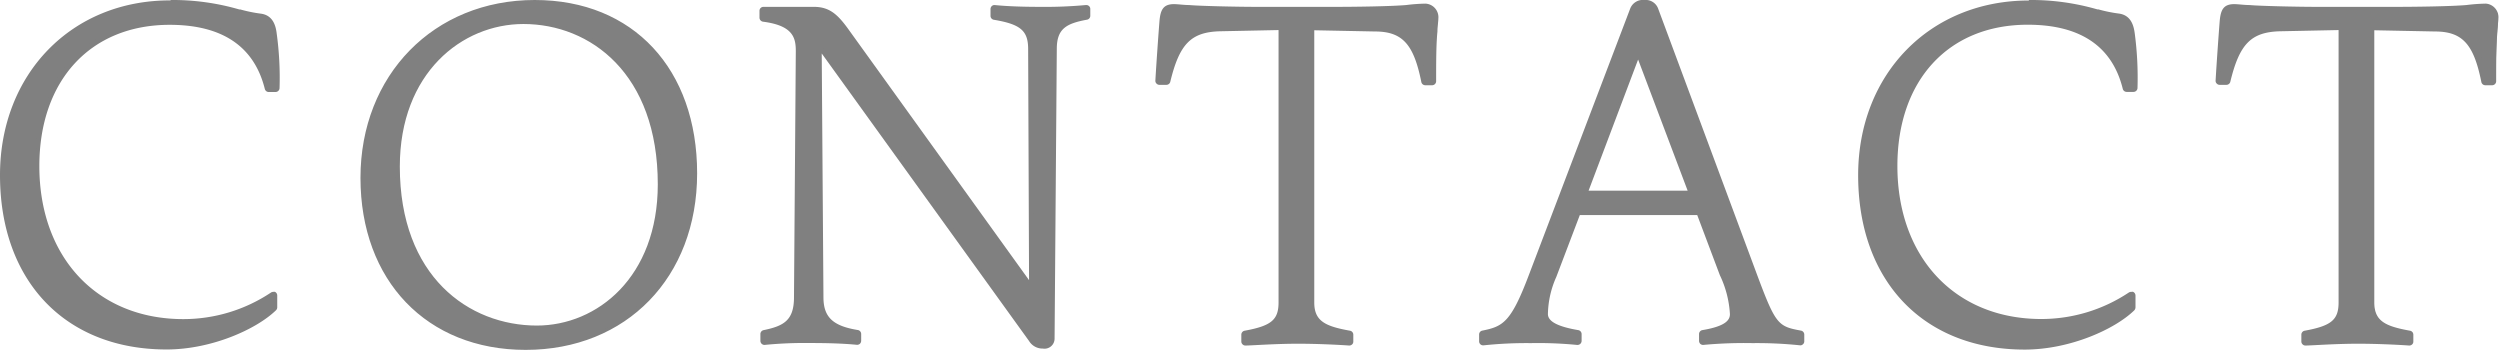 <svg xmlns="http://www.w3.org/2000/svg" viewBox="0 0 247.8 34.68"><defs><style>.cls-1{fill:gray;}</style></defs><g id="レイヤー_2" data-name="レイヤー 2"><g id="レイヤー_1-2" data-name="レイヤー 1"><path class="cls-1" d="M16.51,34.44C6.6,34.44.2,27.74.2,17.36.2,7.44,7.23.24,16.91.24a23.59,23.59,0,0,1,6.8.82l.11,0a13.28,13.28,0,0,0,2,.42c.86.1,1.3.67,1.44,1.84a32.77,32.77,0,0,1,.27,5.33.2.2,0,0,1-.2.2h-.68a.19.19,0,0,1-.19-.15c-1.07-4.32-4.3-6.51-9.62-6.51-8,0-13.12,5.57-13.12,14.2,0,9.19,5.82,15.37,14.47,15.37A15.85,15.85,0,0,0,27,29.13a.19.19,0,0,1,.12,0l.09,0a.19.19,0,0,1,.11.18v1.17a.2.2,0,0,1-.06.14C25.29,32.49,20.75,34.44,16.51,34.44Z"/><path class="cls-1" d="M16.91.44a23.12,23.12,0,0,1,6.75.82,15.86,15.86,0,0,0,2.12.45c.72.09,1.12.54,1.26,1.66a32.76,32.76,0,0,1,.27,5.31h-.68C25.6,4.49,22.45,2,16.82,2,9.26,2,3.5,7.11,3.5,16.42S9.4,32,18.17,32a16.12,16.12,0,0,0,8.91-2.7v1.17c-1.75,1.71-6.12,3.78-10.57,3.78C7.19,34.24.4,28,.4,17.36.4,7.65,7.28.44,16.91.44m0-.4C7.11,0,0,7.33,0,17.36c0,10.5,6.48,17.28,16.51,17.28,4.45,0,8.91-2,10.85-3.89a.4.4,0,0,0,.12-.29V29.29a.4.4,0,0,0-.22-.36.39.39,0,0,0-.18,0,.43.43,0,0,0-.24.08,15.64,15.64,0,0,1-8.67,2.62c-8.53,0-14.27-6.1-14.27-15.17,0-8.5,5.08-14,12.92-14,5.21,0,8.38,2.14,9.43,6.36a.4.4,0,0,0,.38.3h.68a.4.4,0,0,0,.4-.4,32.23,32.23,0,0,0-.28-5.37c-.09-.78-.36-1.85-1.6-2a14.32,14.32,0,0,1-2-.41l-.1,0A23.71,23.71,0,0,0,16.91,0Z"/><path class="cls-1" d="M52.1,34.48c-9.67,0-16.17-6.77-16.17-16.85S43.11.24,53,.24c9.66,0,15.91,6.65,15.91,16.94S62,34.48,52.1,34.48ZM51.88,2.22c-6.19,0-12.45,4.92-12.45,14.33,0,11,6.93,16,13.8,16,6.05,0,12.17-4.88,12.17-14.2C65.4,7.19,58.61,2.22,51.88,2.22Z"/><path class="cls-1" d="M53,.44c9.23,0,15.71,6.21,15.71,16.74s-7.16,17.1-16.61,17.1c-9.18,0-16-6.34-16-16.65C36.13,7.06,43.78.44,53,.44m.23,32.27c6,0,12.37-4.95,12.37-14.4C65.6,7.78,59.3,2,51.88,2,45.76,2,39.23,6.93,39.23,16.55c0,10.53,6.53,16.16,14,16.16M53,0C43,0,35.73,7.44,35.73,17.63S42.31,34.68,52.1,34.68c10,0,17-7.19,17-17.5S62.79,0,53,0Zm.23,32.27c-6.77,0-13.6-4.87-13.6-15.76,0-9.27,6.16-14.13,12.25-14.13,6.63,0,13.32,4.91,13.32,15.89,0,9.19-6,14-12,14Z"/><path class="cls-1" d="M103.31,34.35a1.36,1.36,0,0,1-1.2-.67l-20.86-29,.21,24.8c0,2.07,1,3,3.57,3.45a.19.19,0,0,1,.17.19v.68a.18.18,0,0,1-.07.15A.19.19,0,0,1,85,34h0c-1.21-.12-2.74-.18-4.71-.18A40.58,40.58,0,0,0,75.8,34h0a.2.2,0,0,1-.2-.2v-.68a.2.2,0,0,1,.17-.19c2.11-.43,3.12-1.05,3.16-3.45l.23-24.39c0-1.65-.57-2.75-3.43-3.13a.2.2,0,0,1-.17-.2V1.08a.2.2,0,0,1,.2-.2h5c1.42,0,2.2.71,3.13,2l18.4,25.5L102,4.86c0-2.13-1.15-2.7-3.56-3.09a.2.2,0,0,1-.17-.2V.9a.19.19,0,0,1,.06-.15A.2.2,0,0,1,98.5.69h0c1.24.12,2.68.18,4.66.18A44,44,0,0,0,107.61.7h0a.2.2,0,0,1,.14.06.19.19,0,0,1,.06.15v.67a.2.2,0,0,1-.16.2c-2.15.39-3.17,1-3.17,3.08l-.22,28.72C104.28,34,103.89,34.35,103.31,34.35Z"/><path class="cls-1" d="M107.63.9v.67c-2.2.41-3.33,1-3.33,3.29l-.22,28.7c0,.36-.32.59-.77.59a1.15,1.15,0,0,1-1-.59L81,4.05l.22,25.42c0,2.29,1.22,3.24,3.74,3.64v.68c-1.35-.14-3-.18-4.73-.18a41.57,41.57,0,0,0-4.5.18v-.68c2-.4,3.29-1,3.33-3.64l.23-24.39c0-1.66-.54-2.93-3.6-3.33V1.08h5c1.35,0,2.07.67,3,1.93l18.76,26-.18-24.16c0-2.25-1.26-2.88-3.73-3.29V.9c1.35.13,2.88.18,4.68.18A44.43,44.43,0,0,0,107.63.9m0-.4h0a43.57,43.57,0,0,1-4.41.18c-2,0-3.4-.06-4.64-.18h0a.38.38,0,0,0-.27.1.4.4,0,0,0-.13.3v.67a.39.39,0,0,0,.33.39c2.64.44,3.4,1.08,3.4,2.9L102,27.77l-18-25C83,1.41,82.19.68,80.68.68h-5a.39.39,0,0,0-.4.4v.67a.41.41,0,0,0,.35.4c3,.39,3.25,1.61,3.25,2.93L78.7,29.47c0,2.27-1,2.84-3,3.25a.4.4,0,0,0-.33.39v.68a.41.41,0,0,0,.14.3.42.42,0,0,0,.26.1h0A40.18,40.18,0,0,1,80.27,34c2,0,3.49.06,4.69.18h0a.45.45,0,0,0,.27-.1.43.43,0,0,0,.13-.3v-.68a.4.4,0,0,0-.34-.39c-2.47-.4-3.4-1.28-3.4-3.25L81.45,5.3,102,33.8a1.56,1.56,0,0,0,1.36.75,1,1,0,0,0,1.17-1l.22-28.7c0-2,.93-2.52,3-2.9a.39.39,0,0,0,.32-.39V.9a.37.37,0,0,0-.13-.3.38.38,0,0,0-.27-.1Z"/><path class="cls-1" d="M133.81,34c-1.3-.09-3.32-.18-5.07-.18-2.38,0-4.62.14-5.25.18h0a.19.19,0,0,1-.13-.05.23.23,0,0,1-.07-.15v-.68a.19.19,0,0,1,.17-.19c2.44-.45,3.52-1,3.52-3V2.76l-6,.14c-3,.08-4.2,1.33-5.12,5.15a.2.2,0,0,1-.2.16H115a.21.21,0,0,1-.15-.07.25.25,0,0,1,0-.15c.09-1.53.27-4,.4-5.8C115.26,1,115.55.6,116.41.6c.41,0,1,.05,1.5.1.91.09,4.65.18,6.78.18h7.74c2,0,5.46-.05,7-.18a17.35,17.35,0,0,1,1.86-.14,1.16,1.16,0,0,1,1.19,1.24c0,.27,0,.77-.09,1.27-.08,1.22-.13,3.16-.13,4.94a.2.2,0,0,1-.2.2h-.68a.2.2,0,0,1-.19-.17c-.77-3.85-1.94-5.1-4.81-5.14l-6.23-.14V29.92c0,2,1.2,2.55,3.71,3a.19.19,0,0,1,.16.19v.68a.22.22,0,0,1-.06.15.24.24,0,0,1-.14.05Z"/><path class="cls-1" d="M141.29.76a1,1,0,0,1,1,1c0,.27,0,.76-.09,1.26-.09,1.34-.13,3.33-.13,4.95h-.68c-.72-3.61-1.8-5.27-5-5.32L130,2.56V29.92c0,2.16,1.35,2.74,3.87,3.19v.68c-1.35-.09-3.37-.18-5.08-.18-1.89,0-3.92.09-5.27.18v-.68c2.48-.45,3.69-1,3.69-3.19V2.56L121,2.69c-3.19.09-4.41,1.58-5.31,5.32H115c.09-1.53.27-4,.4-5.81.09-1.22.36-1.39,1-1.39.4,0,.94,0,1.48.09.9.08,4.59.18,6.8.18h7.74c1.89,0,5.44-.05,7-.18.9-.09,1.39-.14,1.84-.14m0-.4a17.63,17.63,0,0,0-1.88.14c-1.53.13-5,.18-7,.18h-7.74c-2.12,0-5.85-.09-6.76-.18-.54,0-1.1-.09-1.52-.09-1.1,0-1.35.62-1.44,1.76s-.3,4.06-.4,5.81a.38.38,0,0,0,.11.3.39.39,0,0,0,.29.13h.67A.4.4,0,0,0,116,8.1c.91-3.76,2.06-4.92,4.93-5l5.8-.12v27c0,1.72-.72,2.32-3.36,2.8a.4.4,0,0,0-.33.39v.68a.39.39,0,0,0,.13.29.39.39,0,0,0,.27.11h0c.63,0,2.87-.18,5.24-.18,1.75,0,3.76.09,5.06.18h0a.43.43,0,0,0,.28-.11.38.38,0,0,0,.12-.29v-.68a.4.4,0,0,0-.33-.39c-2.45-.44-3.54-.95-3.54-2.8V3l6,.12c2.74,0,3.86,1.26,4.61,5a.4.4,0,0,0,.39.33h.68a.4.4,0,0,0,.4-.4c0-1.77,0-3.71.13-4.93,0-.51.09-1,.09-1.28A1.35,1.35,0,0,0,141.29.36Z"/><path class="cls-1" d="M147,34a.15.15,0,0,1-.13-.05.18.18,0,0,1-.07-.15v-.67A.2.2,0,0,1,147,33c2.11-.42,2.94-.81,4.76-5.63L161.81.91A1.18,1.18,0,0,1,163,.2a1.11,1.11,0,0,1,1.13.71l10,26.55c1.82,4.87,2.13,5.08,4.43,5.5a.2.2,0,0,1,.17.2v.67a.21.21,0,0,1-.07.15.17.17,0,0,1-.13.05h0a41.83,41.83,0,0,0-4.75-.22,44.77,44.77,0,0,0-4.93.18h0a.24.24,0,0,1-.14-.05.2.2,0,0,1-.06-.15v-.68a.19.19,0,0,1,.17-.19c2-.34,2.89-.89,2.89-1.79a10.89,10.89,0,0,0-1-3.93l-2.29-6.08H156.46l-2.38,6.26a9.55,9.55,0,0,0-.84,3.75c0,.86,1,1.43,3.16,1.79a.19.19,0,0,1,.17.19v.68a.2.2,0,0,1-.2.2h0a40.25,40.25,0,0,0-4.62-.18A41,41,0,0,0,147,34ZM167.6,19.1,162.4,5.33,157.2,19.1Z"/><path class="cls-1" d="M163,.4A.92.92,0,0,1,164,1l9.95,26.55c1.8,4.82,2.11,5.18,4.59,5.63v.67a41.87,41.87,0,0,0-4.77-.22,45.41,45.41,0,0,0-5,.18v-.68c1.89-.31,3.06-.85,3.06-2a10.93,10.93,0,0,0-1-4l-2.34-6.21h-12.2l-2.43,6.39a9.91,9.91,0,0,0-.85,3.82c0,1.13,1.44,1.67,3.33,2v.68a40.42,40.42,0,0,0-4.64-.18,41,41,0,0,0-4.72.22v-.67c2.25-.45,3.1-1,4.9-5.76L162,1a1,1,0,0,1,1-.58m-6.12,18.9h11L162.4,4.77,156.91,19.3M163,0a1.35,1.35,0,0,0-1.41.84L151.54,27.26c-1.78,4.72-2.58,5.1-4.61,5.51a.39.39,0,0,0-.32.39v.67a.4.4,0,0,0,.13.3.39.39,0,0,0,.27.1h.05a40.34,40.34,0,0,1,4.67-.22,39.57,39.57,0,0,1,4.59.18h.05a.4.4,0,0,0,.26-.1.41.41,0,0,0,.14-.3v-.68a.4.4,0,0,0-.34-.39c-2-.34-3-.85-3-1.59a9.37,9.37,0,0,1,.83-3.68l2.33-6.13h11.64l2.24,5.95a10.27,10.27,0,0,1,1,3.86c0,.53-.31,1.19-2.73,1.59a.4.4,0,0,0-.33.39v.68a.43.43,0,0,0,.13.3.43.43,0,0,0,.27.1h0a44.32,44.32,0,0,1,4.91-.18,41.23,41.23,0,0,1,4.72.22h0a.35.35,0,0,0,.26-.1.37.37,0,0,0,.14-.3v-.67a.4.4,0,0,0-.33-.39c-2.24-.41-2.5-.59-4.29-5.38L164.35.84A1.31,1.31,0,0,0,163,0Zm-5.54,18.9,4.91-13,4.91,13Z"/><path class="cls-1" d="M200.69,34.44c-9.9,0-16.31-6.7-16.31-17.08,0-9.92,7-17.12,16.72-17.12a23.67,23.67,0,0,1,6.8.82l.1,0a13.4,13.4,0,0,0,2,.42c.85.1,1.29.67,1.43,1.84a32.77,32.77,0,0,1,.27,5.33.2.2,0,0,1-.2.2h-.67a.21.21,0,0,1-.2-.15c-1.06-4.32-4.3-6.51-9.61-6.51-8,0-13.12,5.57-13.12,14.2,0,9.19,5.81,15.37,14.47,15.37a15.81,15.81,0,0,0,8.78-2.66.2.2,0,0,1,.13,0l.09,0a.21.21,0,0,1,.11.18v1.17a.2.2,0,0,1-.06.14C209.47,32.49,204.93,34.44,200.69,34.44Z"/><path class="cls-1" d="M201.1.44a23.16,23.16,0,0,1,6.75.82,15.73,15.73,0,0,0,2.11.45c.72.09,1.13.54,1.26,1.66a32.76,32.76,0,0,1,.27,5.31h-.67C209.78,4.49,206.63,2,201,2c-7.56,0-13.32,5.09-13.32,14.4S193.58,32,202.36,32a16.15,16.15,0,0,0,8.91-2.7v1.17c-1.76,1.71-6.12,3.78-10.58,3.78-9.31,0-16.11-6.21-16.11-16.88,0-9.71,6.89-16.92,16.52-16.92m0-.4c-9.8,0-16.92,7.29-16.92,17.32,0,10.5,6.48,17.28,16.51,17.28,4.46,0,8.92-2,10.86-3.89a.45.45,0,0,0,.12-.29V29.29a.41.41,0,0,0-.23-.36.33.33,0,0,0-.17,0A.44.44,0,0,0,211,29a15.63,15.63,0,0,1-8.66,2.62c-8.54,0-14.27-6.1-14.27-15.17,0-8.5,5.07-14,12.92-14,5.21,0,8.38,2.14,9.42,6.36a.4.4,0,0,0,.39.3h.67a.4.4,0,0,0,.4-.4,33.4,33.4,0,0,0-.27-5.37c-.1-.78-.36-1.85-1.61-2a14.32,14.32,0,0,1-2-.41l-.1,0A23.68,23.68,0,0,0,201.1,0Z"/><path class="cls-1" d="M238.93,34c-1.3-.09-3.32-.18-5.07-.18-2.38,0-4.62.14-5.25.18h0a.19.19,0,0,1-.13-.05.23.23,0,0,1-.07-.15v-.68a.19.19,0,0,1,.17-.19c2.44-.45,3.52-1,3.52-3V2.76l-6,.14c-3,.08-4.2,1.33-5.12,5.15a.2.2,0,0,1-.2.16h-.67a.21.21,0,0,1-.15-.07.25.25,0,0,1-.05-.15c.09-1.53.27-4,.4-5.8C220.38,1,220.67.6,221.53.6c.41,0,.95.05,1.5.1.91.09,4.65.18,6.78.18h7.74c2,0,5.46-.05,7-.18a17.35,17.35,0,0,1,1.86-.14A1.16,1.16,0,0,1,247.6,1.8c0,.27,0,.77-.09,1.27-.08,1.22-.13,3.16-.13,4.94a.2.2,0,0,1-.2.2h-.68a.2.2,0,0,1-.19-.17c-.77-3.85-1.94-5.1-4.81-5.14l-6.23-.14V29.92c0,2,1.2,2.55,3.71,3a.19.19,0,0,1,.16.19v.68a.22.22,0,0,1-.06.15.24.24,0,0,1-.14.05Z"/><path class="cls-1" d="M246.41.76a1,1,0,0,1,1,1c0,.27,0,.76-.09,1.26-.09,1.34-.13,3.33-.13,4.95h-.68c-.72-3.61-1.8-5.27-5-5.32l-6.44-.13V29.92c0,2.16,1.35,2.74,3.87,3.19v.68c-1.35-.09-3.37-.18-5.08-.18-1.89,0-3.92.09-5.27.18v-.68c2.48-.45,3.69-1,3.69-3.19V2.56l-6.21.13c-3.19.09-4.41,1.58-5.31,5.32h-.67c.09-1.53.27-4,.4-5.81.09-1.22.36-1.39,1-1.39.4,0,.94,0,1.48.09.9.08,4.59.18,6.8.18h7.74c1.89,0,5.44-.05,7-.18.9-.09,1.39-.14,1.84-.14m0-.4a17.63,17.63,0,0,0-1.88.14c-1.53.13-5,.18-7,.18h-7.74c-2.12,0-5.85-.09-6.76-.18-.54,0-1.1-.09-1.52-.09-1.1,0-1.35.62-1.44,1.76s-.3,4.06-.4,5.81a.38.38,0,0,0,.11.3.39.39,0,0,0,.29.13h.67a.4.4,0,0,0,.39-.31c.91-3.76,2.06-4.92,4.93-5l5.8-.12v27c0,1.72-.72,2.32-3.36,2.8a.4.4,0,0,0-.33.39v.68a.39.39,0,0,0,.13.29.39.39,0,0,0,.27.11h0c.63,0,2.87-.18,5.24-.18,1.75,0,3.76.09,5.06.18h0a.43.43,0,0,0,.28-.11.38.38,0,0,0,.12-.29v-.68a.4.4,0,0,0-.33-.39c-2.44-.44-3.54-.95-3.54-2.8V3l6,.12c2.74,0,3.86,1.26,4.61,5a.4.4,0,0,0,.39.33h.68a.4.4,0,0,0,.4-.4c0-1.77,0-3.71.13-4.93,0-.51.09-1,.09-1.28A1.35,1.35,0,0,0,246.41.36Z"/></g></g></svg>